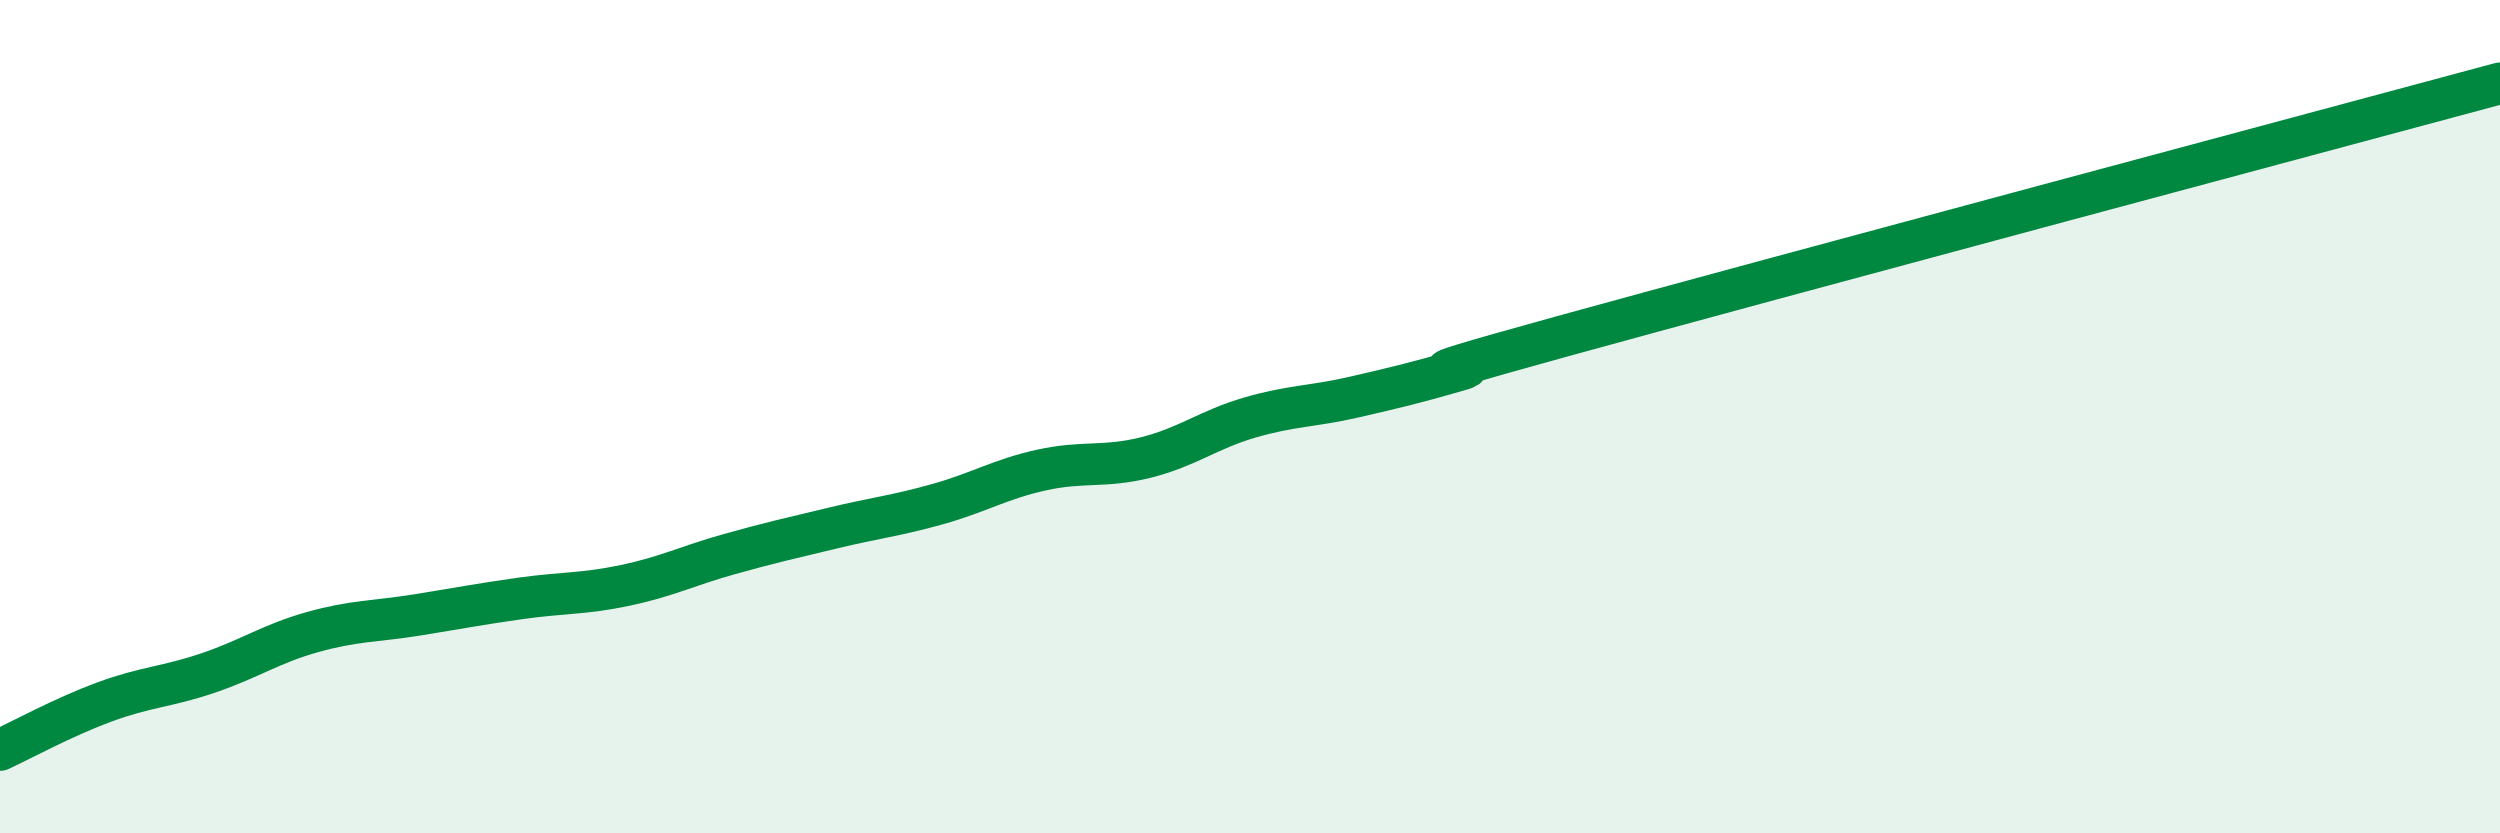 
    <svg width="60" height="20" viewBox="0 0 60 20" xmlns="http://www.w3.org/2000/svg">
      <path
        d="M 0,18 C 0.5,17.77 1.5,17.22 2.5,16.85 C 3.5,16.48 4,16.49 5,16.15 C 6,15.81 6.5,15.45 7.5,15.17 C 8.5,14.89 9,14.92 10,14.76 C 11,14.6 11.5,14.5 12.5,14.36 C 13.5,14.22 14,14.26 15,14.05 C 16,13.84 16.5,13.58 17.5,13.3 C 18.5,13.02 19,12.91 20,12.67 C 21,12.43 21.5,12.38 22.5,12.1 C 23.5,11.82 24,11.5 25,11.28 C 26,11.06 26.5,11.23 27.5,10.98 C 28.5,10.73 29,10.31 30,10.02 C 31,9.73 31.5,9.76 32.5,9.53 C 33.5,9.3 34,9.18 35,8.89 C 36,8.6 32.5,9.45 37.5,8.07 C 42.5,6.69 55.5,3.21 60,2L60 20L0 20Z"
        fill="#008740"
        opacity="0.1"
        stroke-linecap="round"
        stroke-linejoin="round"
      />
      <path
        d="M 0,18 C 0.5,17.77 1.5,17.22 2.5,16.85 C 3.5,16.48 4,16.49 5,16.15 C 6,15.81 6.5,15.45 7.5,15.17 C 8.5,14.89 9,14.92 10,14.76 C 11,14.6 11.5,14.5 12.5,14.36 C 13.5,14.22 14,14.26 15,14.05 C 16,13.84 16.5,13.58 17.5,13.3 C 18.5,13.02 19,12.91 20,12.67 C 21,12.43 21.5,12.38 22.5,12.1 C 23.5,11.82 24,11.5 25,11.28 C 26,11.06 26.5,11.23 27.5,10.98 C 28.5,10.73 29,10.31 30,10.02 C 31,9.73 31.5,9.76 32.5,9.53 C 33.5,9.3 34,9.18 35,8.89 C 36,8.6 32.5,9.45 37.5,8.07 C 42.5,6.69 55.5,3.21 60,2"
        stroke="#008740"
        stroke-width="1"
        fill="none"
        stroke-linecap="round"
        stroke-linejoin="round"
      />
    </svg>
  